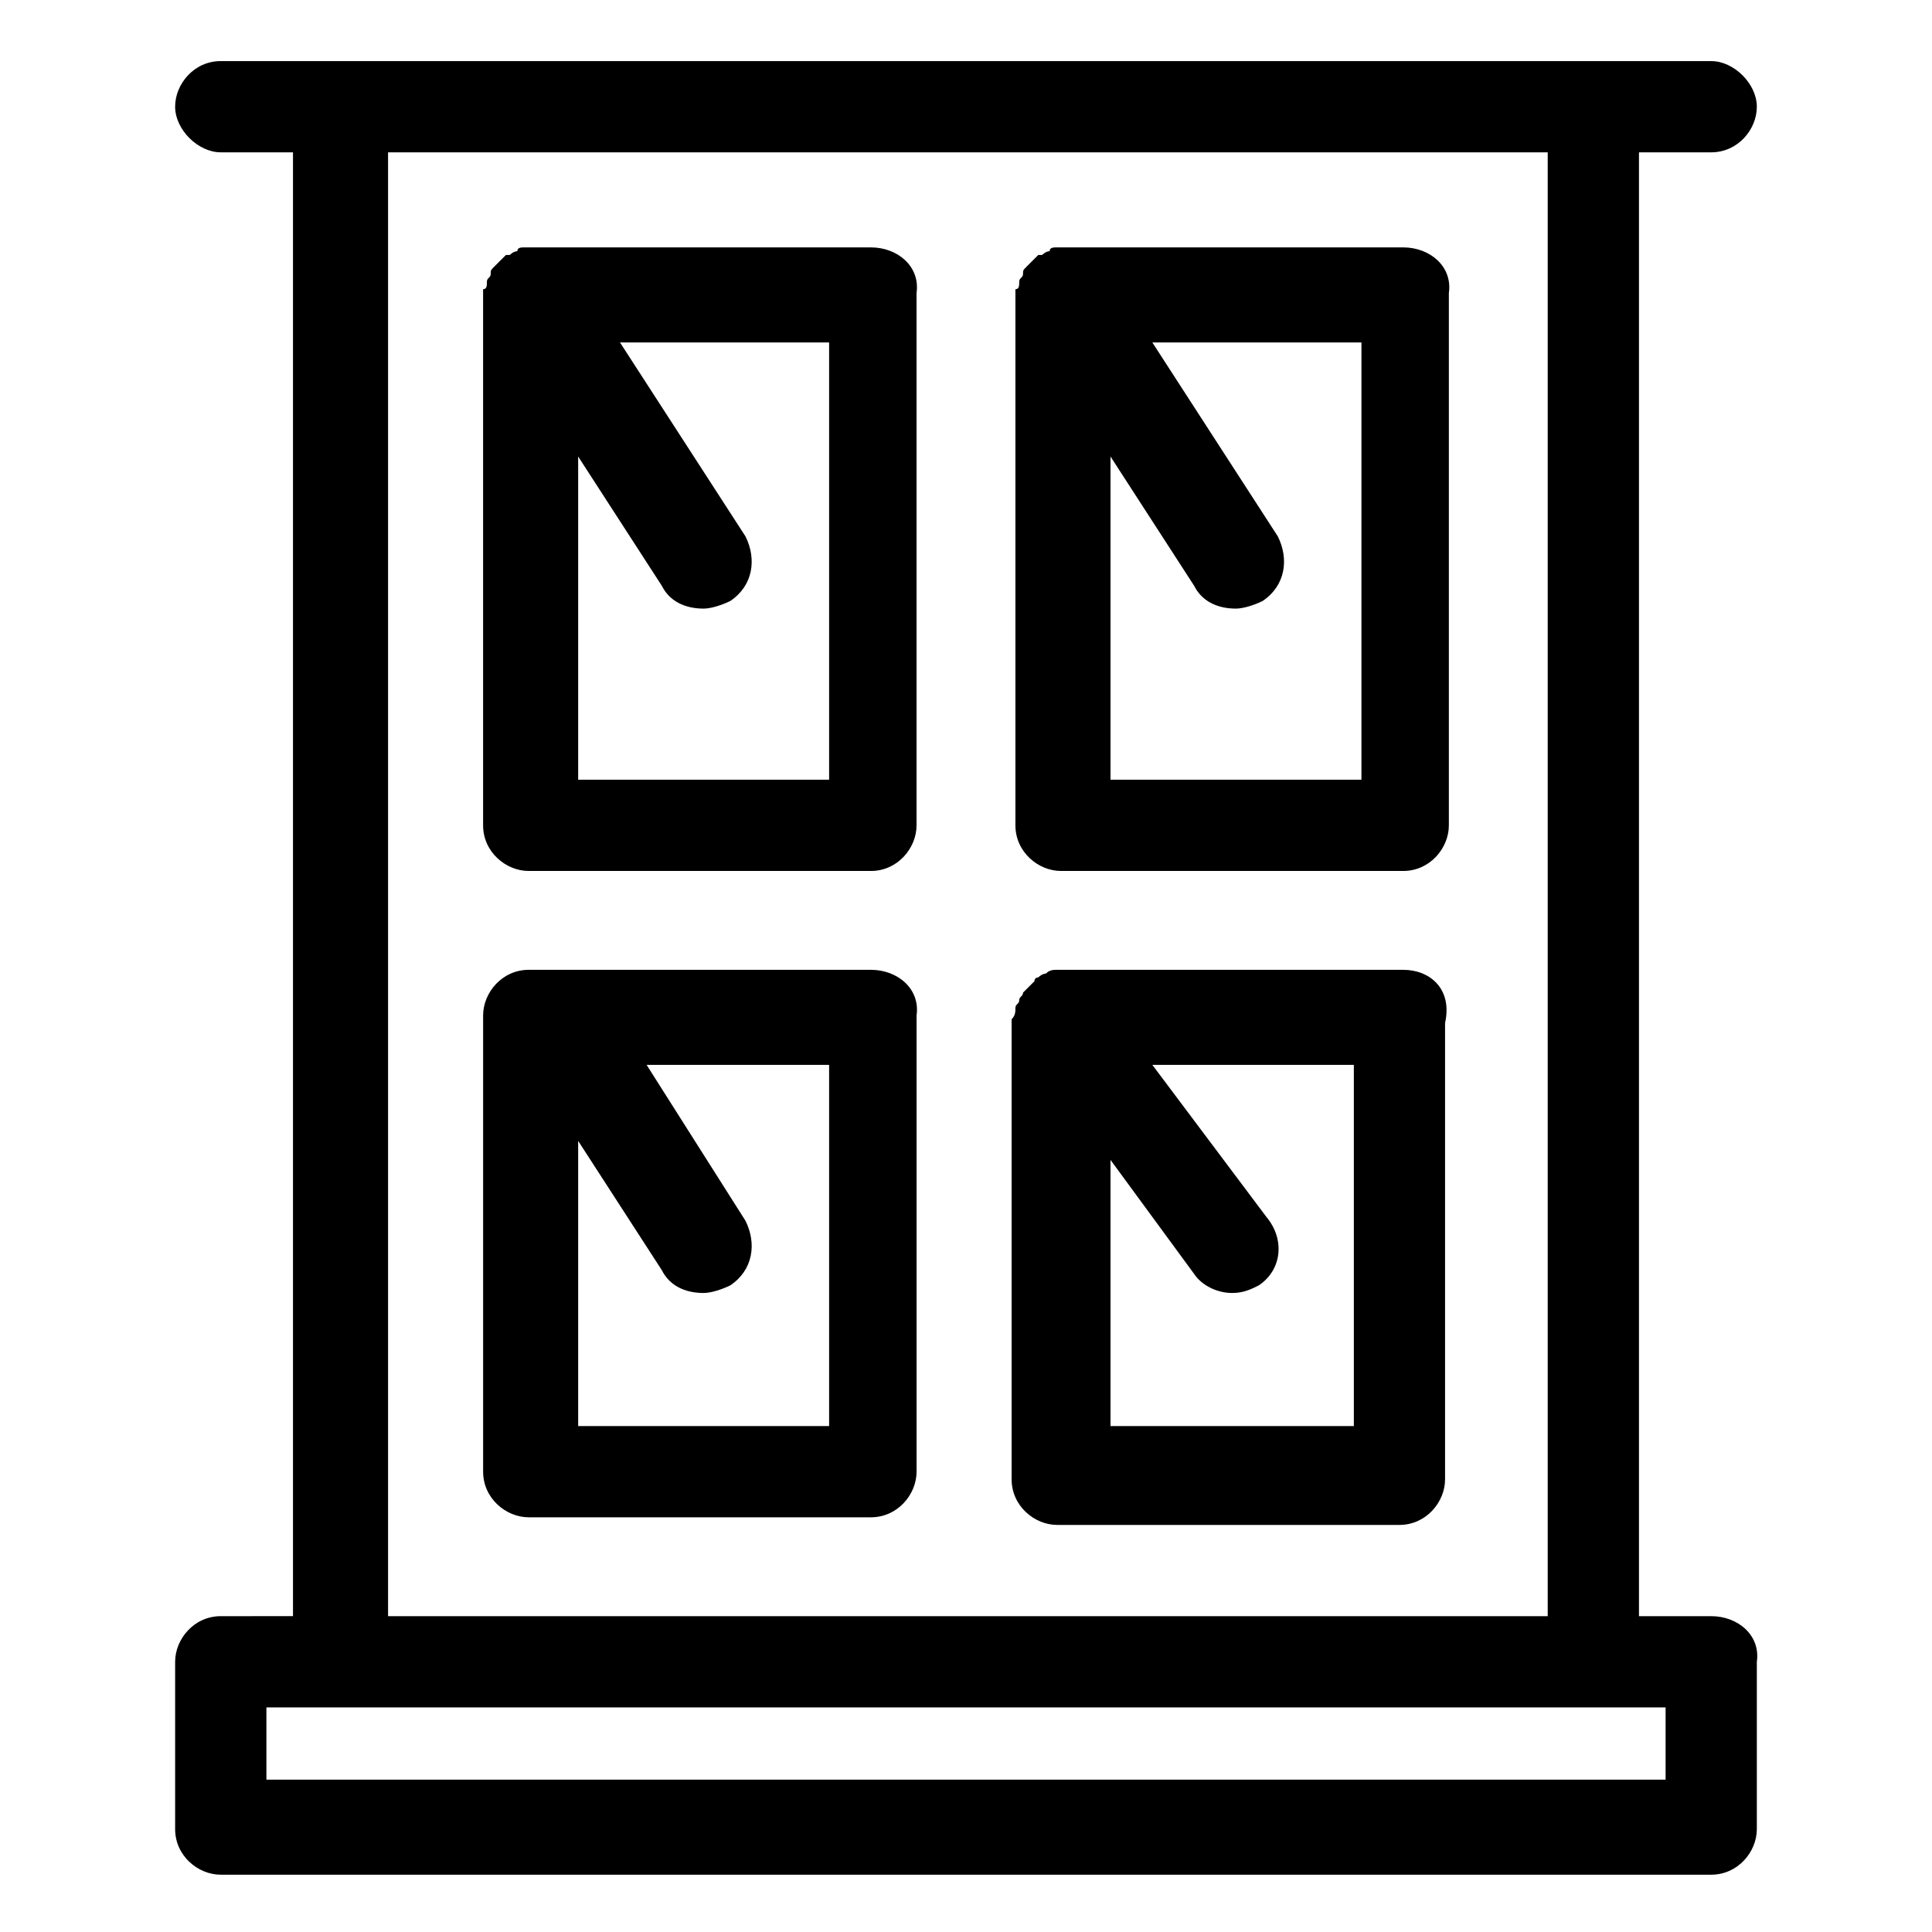 <?xml version="1.0" encoding="UTF-8"?>
<!-- The Best Svg Icon site in the world: iconSvg.co, Visit us! https://iconsvg.co -->
<svg fill="#000000" width="800px" height="800px" version="1.1" viewBox="144 144 512 512" xmlns="http://www.w3.org/2000/svg">
 <g>
  <path d="m597.49 572.3h-19.145v-387.93h19.145c7.055 0 12.09-6.047 12.09-12.09 0-6.047-6.047-12.09-12.09-12.09h-363.75l-31.238-0.004c-7.055 0-12.09 6.047-12.09 12.09 0 6.047 6.047 12.09 12.09 12.09h19.145v387.93l-19.145 0.004c-7.055 0-12.09 6.047-12.09 12.09v44.336c0 7.055 6.047 12.09 12.09 12.09h394.99c7.055 0 12.09-6.047 12.09-12.09v-44.336c1.008-7.051-5.035-12.09-12.09-12.09zm-350.65-387.93h307.32v387.93h-307.32zm338.56 431.26h-370.8v-19.145h370.8z"/>
  <path d="m374.81 209.56h-90.688-1.008c-1.008 0-2.016 0-2.016 1.008-1.008 0-2.016 1.008-2.016 1.008h-1.008l-1.008 1.008c-1.008 1.008-1.008 1.008-2.016 2.016-1.008 1.008-1.008 1.008-1.008 2.016 0 1.008-1.008 1.008-1.008 2.016 0 1.008 0 2.016-1.008 2.016v1.008 141.07c0 7.055 6.047 12.09 12.09 12.09h90.688c7.055 0 12.09-6.047 12.09-12.09v-141.07c1.012-7.055-5.031-12.094-12.086-12.094zm-12.094 141.07h-65.496v-85.648l22.168 34.258c2.016 4.031 6.047 6.047 11.082 6.047 2.016 0 5.039-1.008 7.055-2.016 6.047-4.031 7.055-11.082 4.031-17.129l-33.25-51.387h55.418v115.88z"/>
  <path d="m515.88 209.56h-90.688-1.008c-1.008 0-2.016 0-2.016 1.008-1.008 0-2.016 1.008-2.016 1.008h-1.008l-1.008 1.008c-1.008 1.008-1.008 1.008-2.016 2.016-1.008 1.008-1.008 1.008-1.008 2.016 0 1.008-1.008 1.008-1.008 2.016 0 1.008 0 2.016-1.008 2.016v1.008 141.07c0 7.055 6.047 12.09 12.09 12.09h90.688c7.055 0 12.09-6.047 12.09-12.09v-141.07c1.012-7.055-5.031-12.094-12.086-12.094zm-12.09 141.07h-65.496v-85.648l22.168 34.258c2.016 4.031 6.047 6.047 11.082 6.047 2.016 0 5.039-1.008 7.055-2.016 6.047-4.031 7.055-11.082 4.031-17.129l-33.25-51.387h55.418l-0.004 115.88z"/>
  <path d="m374.81 401.01h-90.688c-7.055 0-12.09 6.047-12.09 12.09v120.91c0 7.055 6.047 12.09 12.09 12.09h90.688c7.055 0 12.09-6.047 12.09-12.09v-120.91c1.008-7.055-5.035-12.09-12.09-12.09zm-12.094 120.91h-65.496v-75.57l22.168 34.258c2.016 4.031 6.047 6.047 11.082 6.047 2.016 0 5.039-1.008 7.055-2.016 6.047-4.031 7.055-11.082 4.031-17.129l-26.199-41.312h48.367v95.723z"/>
  <path d="m515.88 401.01h-90.688-1.008c-1.008 0-2.016 0-3.023 1.008-1.008 0-2.016 1.008-2.016 1.008s-1.008 0-1.008 1.008l-1.008 1.008c-1.008 1.008-1.008 1.008-2.016 2.016 0 1.008-1.008 1.008-1.008 2.016 0 1.008-1.008 1.008-1.008 2.016 0 1.008 0 2.016-1.008 3.023v1.008 120.91c0 7.055 6.047 12.09 12.09 12.09h90.688c7.055 0 12.09-6.047 12.09-12.09v-120.91c2.019-9.074-4.023-14.109-11.078-14.109zm-12.09 120.91h-65.496v-70.535l22.168 30.23c2.016 3.023 6.047 5.039 10.078 5.039 3.023 0 5.039-1.008 7.055-2.016 6.047-4.031 7.055-12.09 2.016-18.137l-30.23-40.305h53.402v95.723z"/>
 </g>
</svg>